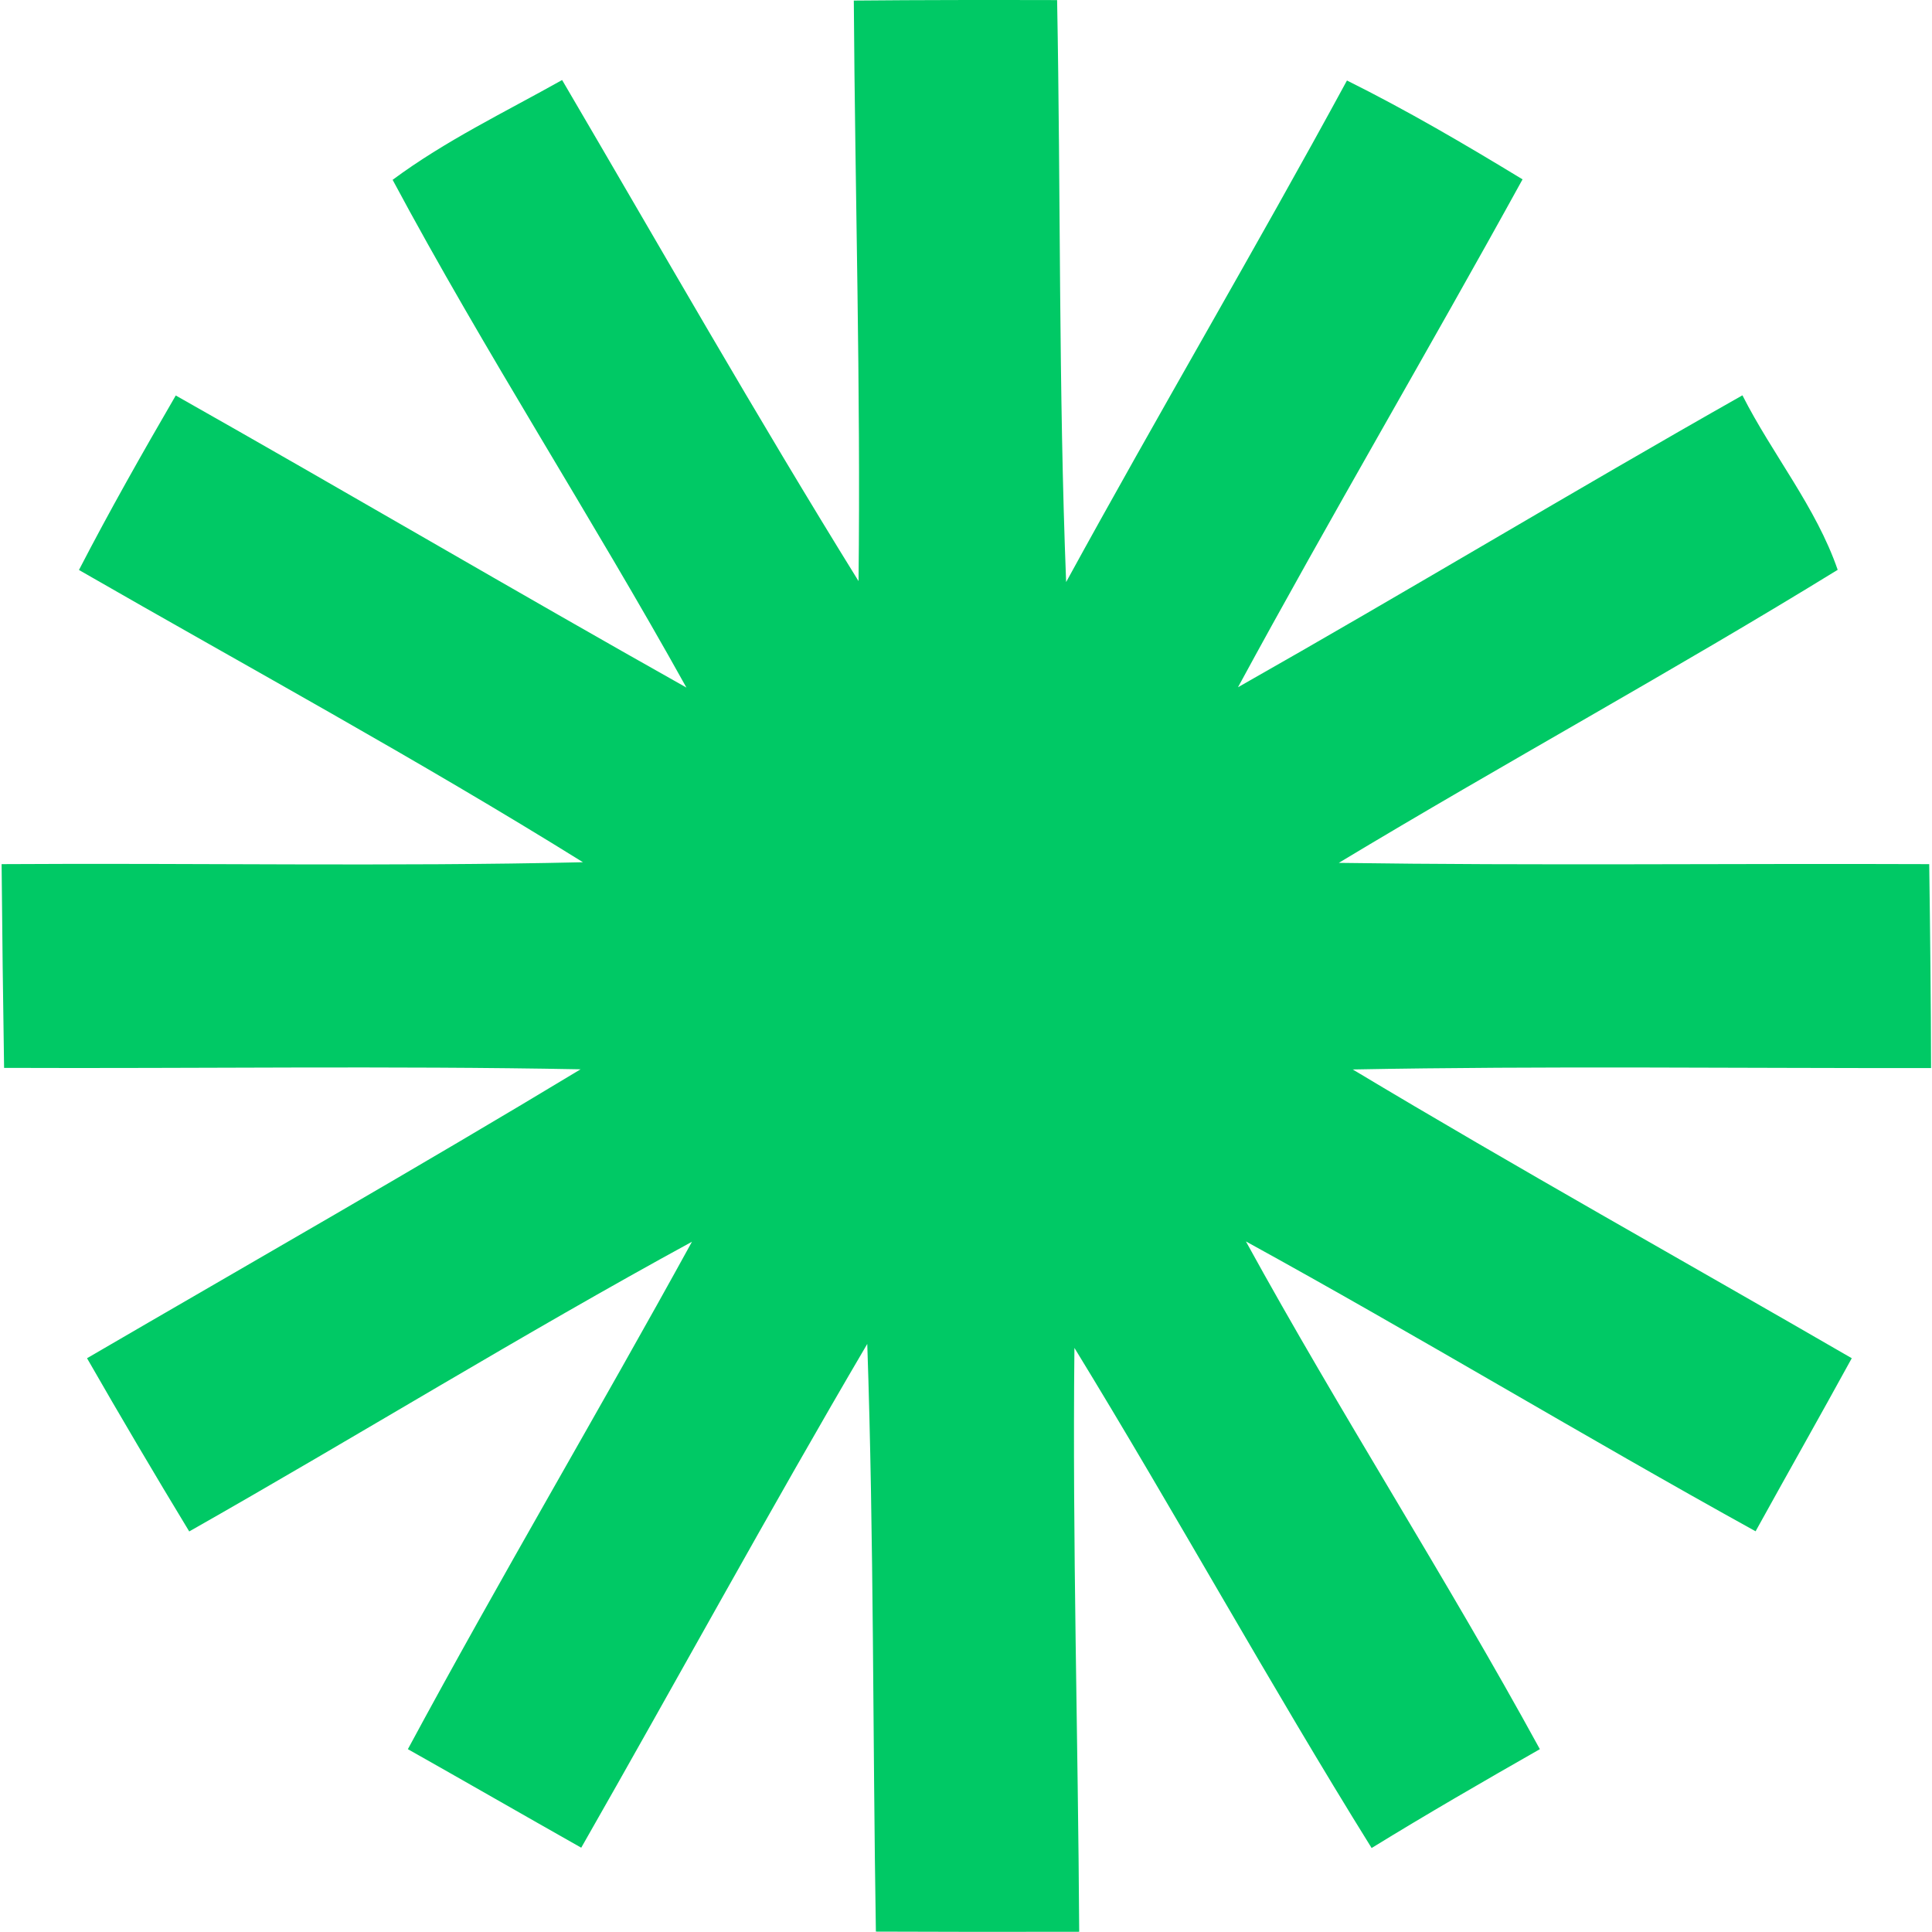 <?xml version="1.0" encoding="UTF-8"?> <svg xmlns="http://www.w3.org/2000/svg" width="199" height="199" viewBox="0 0 199 199" fill="none"><g clip-path="url(#clip0_268_3024)"><path d="M87.944 0.058C94.901 -0.007 101.892 -0.007 108.884 0.009C109.259 19.996 109.031 39.983 109.814 59.953C119.287 42.634 129.318 25.643 138.74 8.292C144.934 11.369 150.903 14.873 156.825 18.474C147.192 35.989 137.049 53.209 127.515 70.789C144.929 60.919 162.06 50.574 179.474 40.719C182.55 46.792 187.055 52.227 189.285 58.693C172.367 69.103 154.899 78.63 137.898 88.877C158.173 89.172 178.441 88.926 198.714 89.008C198.81 96.014 198.89 103.004 198.905 110.01C179.042 110.043 159.176 109.781 139.334 110.157C156.308 120.339 173.602 129.98 190.736 139.9C187.472 145.858 184.11 151.784 180.829 157.726C163.207 147.986 145.969 137.559 128.331 127.869C138.023 145.531 148.949 162.49 158.609 180.168C152.783 183.491 146.974 186.847 141.28 190.35C130.73 173.392 121.104 155.877 110.668 138.836C110.456 158.888 111.045 178.941 111.16 198.976C104.169 198.993 97.194 198.993 90.218 198.96C89.89 178.793 90.018 158.61 89.33 138.427C79.252 155.582 69.732 173.048 59.868 190.317C53.899 186.945 47.964 183.524 42.012 180.168C51.481 162.588 61.657 145.417 71.274 127.902C53.774 137.445 36.808 147.921 19.491 157.742C15.91 151.838 12.4 145.89 8.964 139.9C25.937 130.013 42.993 120.29 59.8 110.141C39.998 109.764 20.204 110.075 0.421 109.994C0.311 102.999 0.226 96.004 0.165 89.008C20.108 88.877 40.09 89.27 60.046 88.812C43.051 78.237 25.463 68.678 8.133 58.709C11.281 52.62 14.66 46.661 18.104 40.736C35.679 50.672 53.095 60.919 70.703 70.822C60.929 53.225 49.938 36.267 40.441 18.523C45.867 14.496 52.008 11.549 57.899 8.243C68.011 25.479 77.897 42.863 88.431 59.855C88.661 39.933 88.073 19.996 87.944 0.058Z" fill="#00C965"></path></g><defs><clipPath id="clip0_268_3024"><rect width="199" height="199" fill="white"></rect></clipPath></defs></svg> 